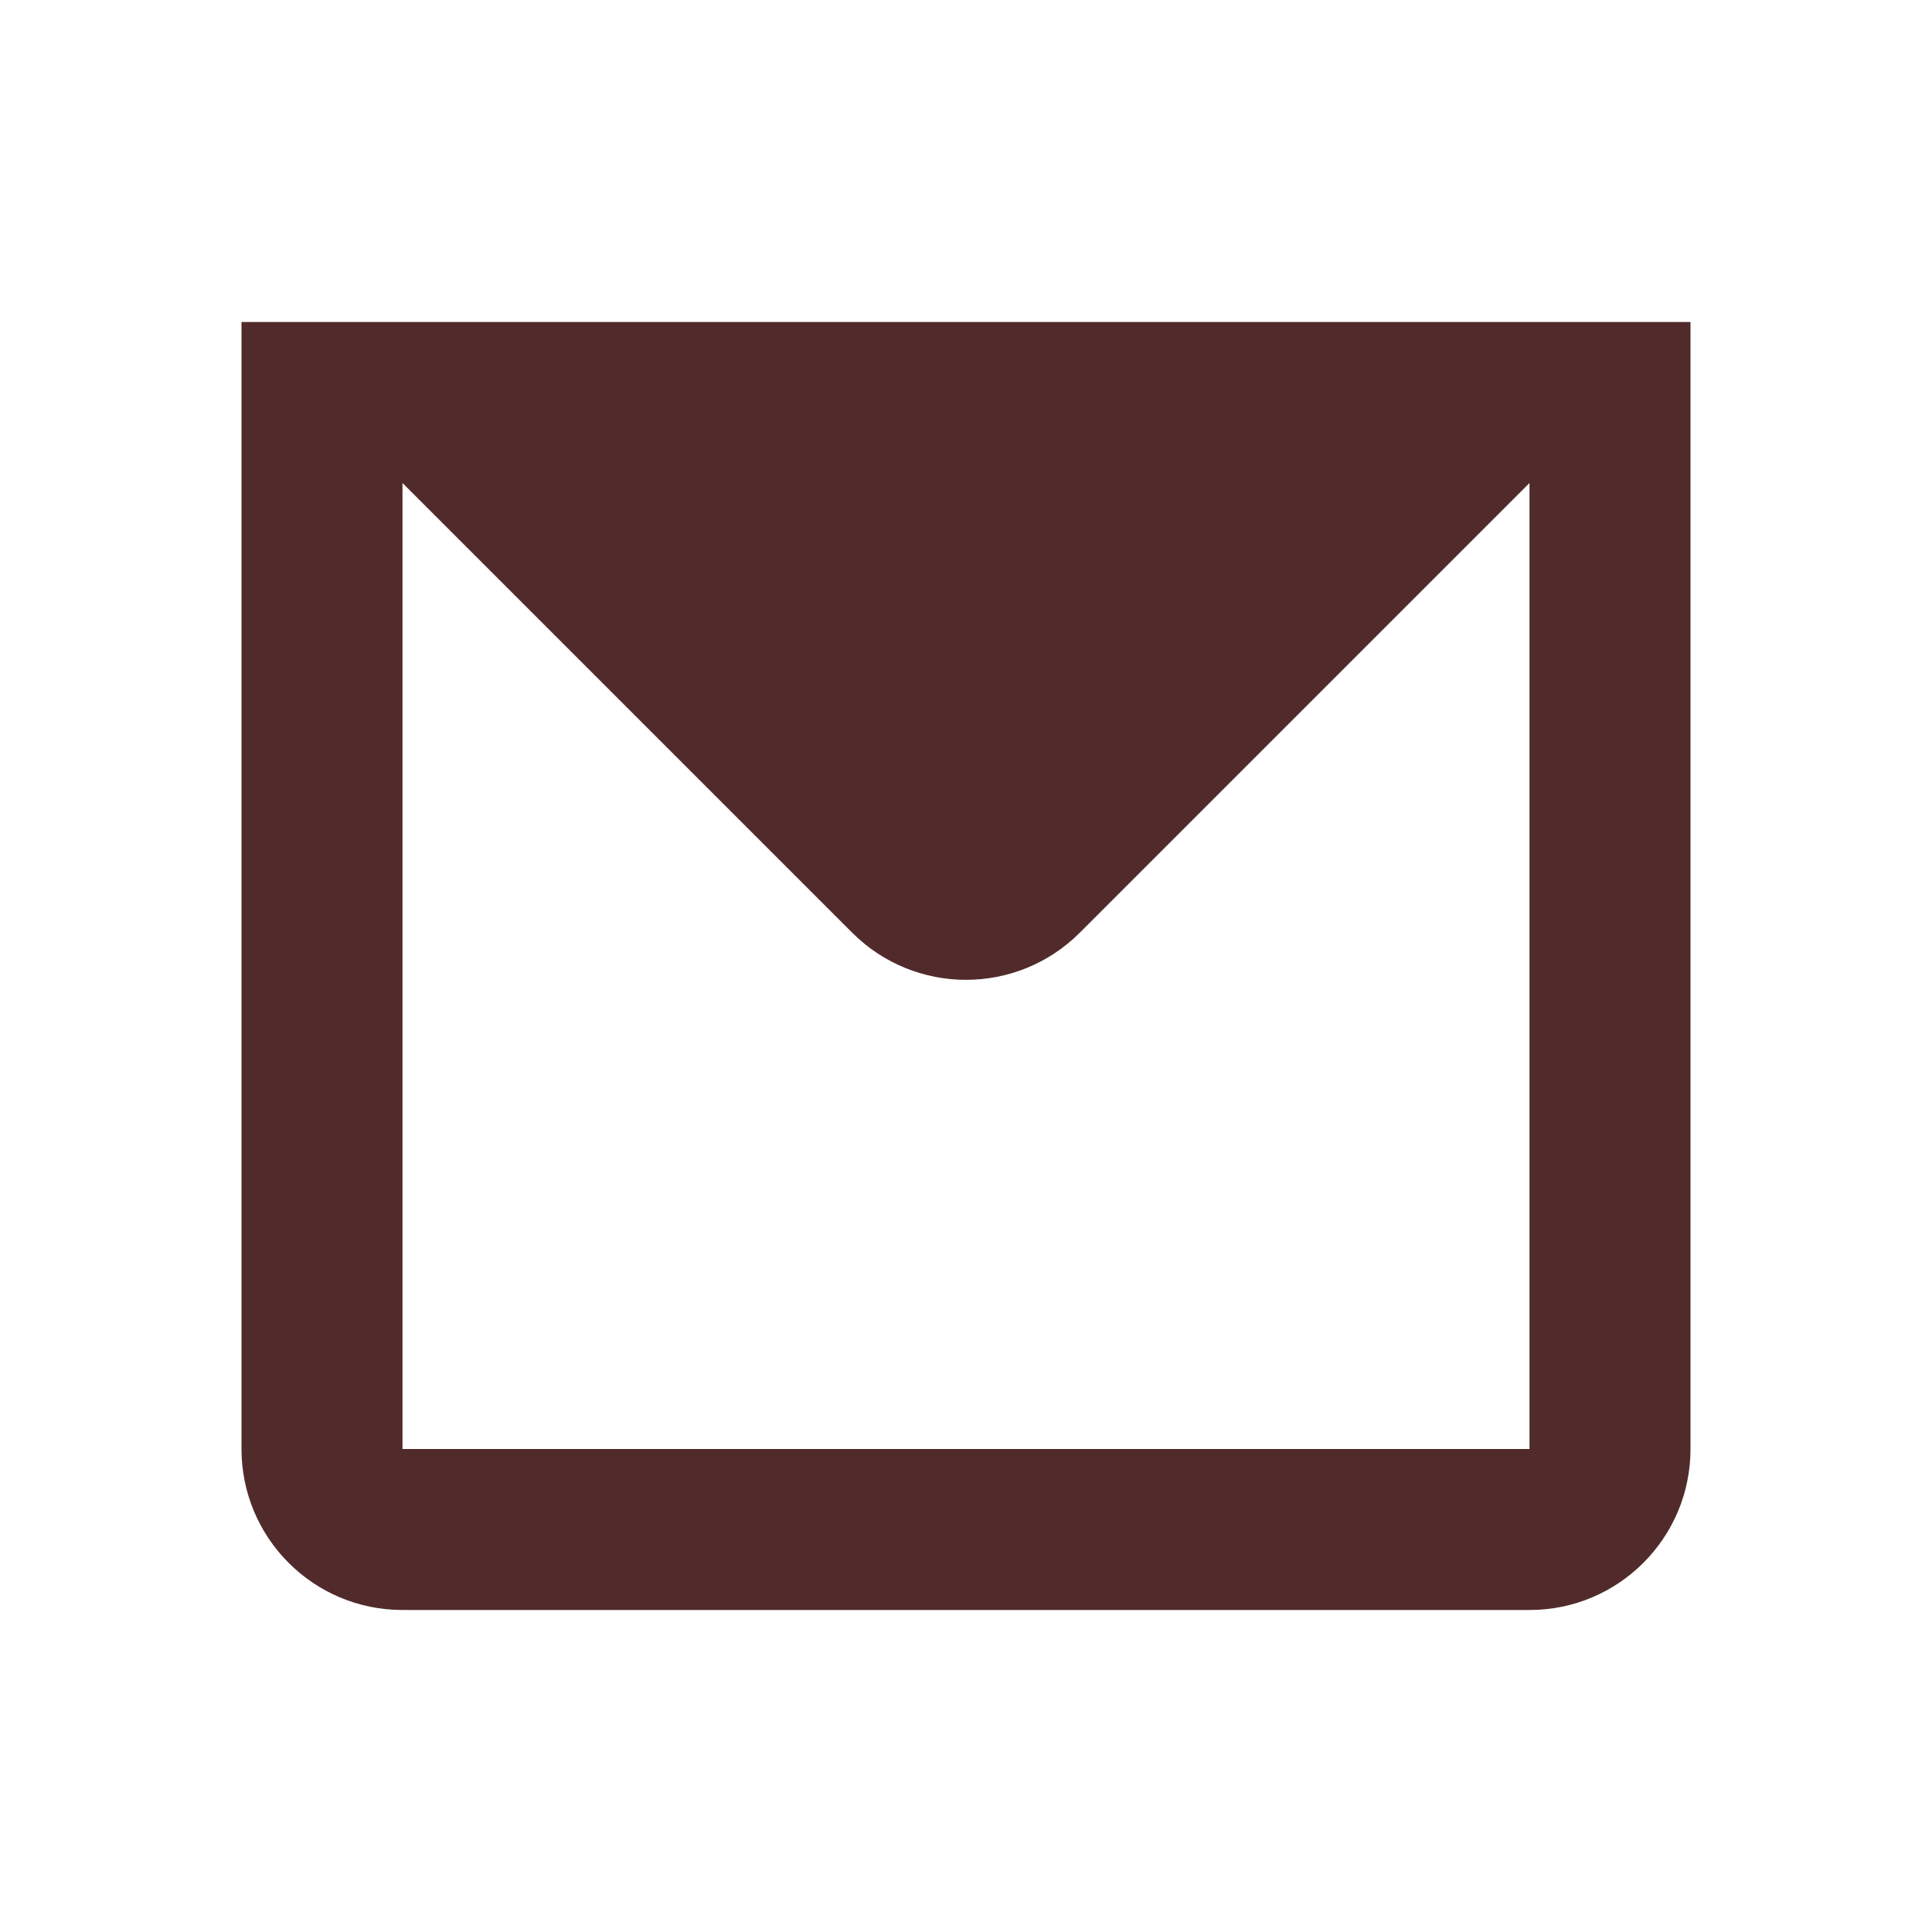 <?xml version="1.0" encoding="UTF-8"?>
<svg width="24px" height="24px" viewBox="0 0 24 24" version="1.1" xmlns="http://www.w3.org/2000/svg" xmlns:xlink="http://www.w3.org/1999/xlink">
    <title>Ikoner /Interaktiva /Mail</title>
    <g id="Ikoner-/Interaktiva-/Mail" stroke="none" stroke-width="1" fill="none" fill-rule="evenodd">
        <path d="M21,4 L21,18 C21,19.105 20.105,20 19,20 L5,20 C3.895,20 3,19.105 3,18 L3,4 L21,4 Z M5,18 L19,18 L19,6 L13.414,11.586 C12.633,12.367 11.367,12.367 10.586,11.586 L5,6 L5,18 Z" id="Mask" fill="#512B2B" fill-rule="nonzero"></path>
    </g>
</svg>